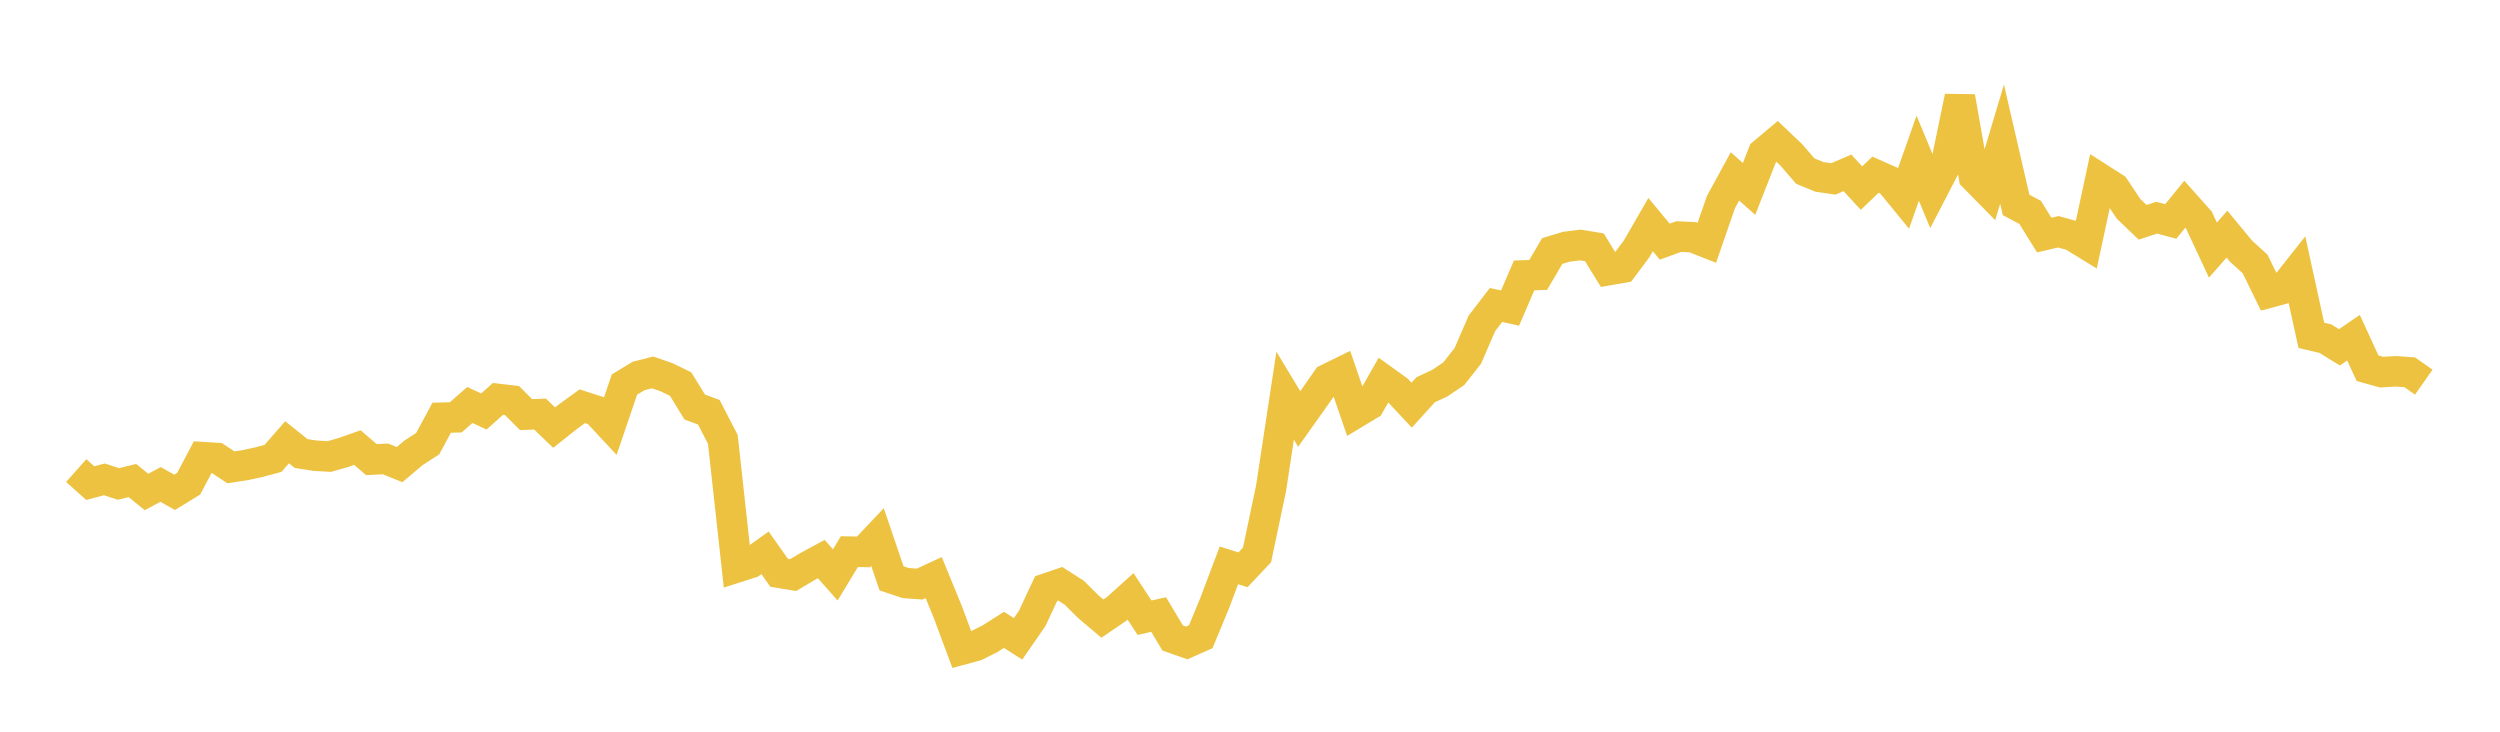 <svg width="164" height="48" xmlns="http://www.w3.org/2000/svg" xmlns:xlink="http://www.w3.org/1999/xlink"><path fill="none" stroke="rgb(237,194,64)" stroke-width="2" d="M5,30.87L5.922,31.693L6.844,31.447L7.766,31.746L8.689,31.523L9.611,32.274L10.533,31.78L11.455,32.297L12.377,31.73L13.299,29.988L14.222,30.045L15.144,30.657L16.066,30.516L16.988,30.318L17.91,30.069L18.832,29.013L19.754,29.752L20.677,29.895L21.599,29.948L22.521,29.686L23.443,29.36L24.365,30.151L25.287,30.105L26.21,30.479L27.132,29.701L28.054,29.108L28.976,27.401L29.898,27.378L30.82,26.567L31.743,26.994L32.665,26.168L33.587,26.276L34.509,27.198L35.431,27.165L36.353,28.051L37.275,27.319L38.198,26.65L39.12,26.946L40.042,27.936L40.964,25.227L41.886,24.665L42.808,24.43L43.731,24.748L44.653,25.199L45.575,26.704L46.497,27.042L47.419,28.825L48.341,37.22L49.263,36.925L50.186,36.265L51.108,37.572L52.03,37.725L52.952,37.175L53.874,36.674L54.796,37.714L55.719,36.187L56.641,36.205L57.563,35.229L58.485,37.939L59.407,38.249L60.329,38.315L61.251,37.889L62.174,40.142L63.096,42.615L64.018,42.366L64.94,41.902L65.862,41.318L66.784,41.908L67.707,40.578L68.629,38.609L69.551,38.295L70.473,38.885L71.395,39.802L72.317,40.581L73.24,39.951L74.162,39.119L75.084,40.523L76.006,40.313L76.928,41.853L77.85,42.177L78.772,41.767L79.695,39.531L80.617,37.089L81.539,37.379L82.461,36.404L83.383,32.028L84.305,25.955L85.228,27.486L86.15,26.188L87.072,24.867L87.994,24.415L88.916,27.102L89.838,26.547L90.76,24.928L91.683,25.592L92.605,26.578L93.527,25.564L94.449,25.137L95.371,24.513L96.293,23.34L97.216,21.206L98.138,20.006L99.06,20.21L99.982,18.068L100.904,18.037L101.826,16.466L102.749,16.188L103.671,16.071L104.593,16.224L105.515,17.723L106.437,17.562L107.359,16.33L108.281,14.733L109.204,15.852L110.126,15.519L111.048,15.563L111.97,15.927L112.892,13.261L113.814,11.571L114.737,12.394L115.659,10.05L116.581,9.276L117.503,10.154L118.425,11.221L119.347,11.602L120.269,11.738L121.192,11.337L122.114,12.34L123.036,11.46L123.958,11.87L124.88,12.994L125.802,10.376L126.725,12.596L127.647,10.819L128.569,6.353L129.491,11.602L130.413,12.538L131.335,9.453L132.257,13.444L133.18,13.934L134.102,15.422L135.024,15.206L135.946,15.458L136.868,16.024L137.79,11.73L138.713,12.319L139.635,13.7L140.557,14.584L141.479,14.28L142.401,14.529L143.323,13.397L144.246,14.432L145.168,16.405L146.09,15.361L147.012,16.477L147.934,17.316L148.856,19.198L149.778,18.948L150.701,17.781L151.623,21.998L152.545,22.215L153.467,22.785L154.389,22.153L155.311,24.155L156.234,24.413L157.156,24.357L158.078,24.423L159,25.069"></path></svg>